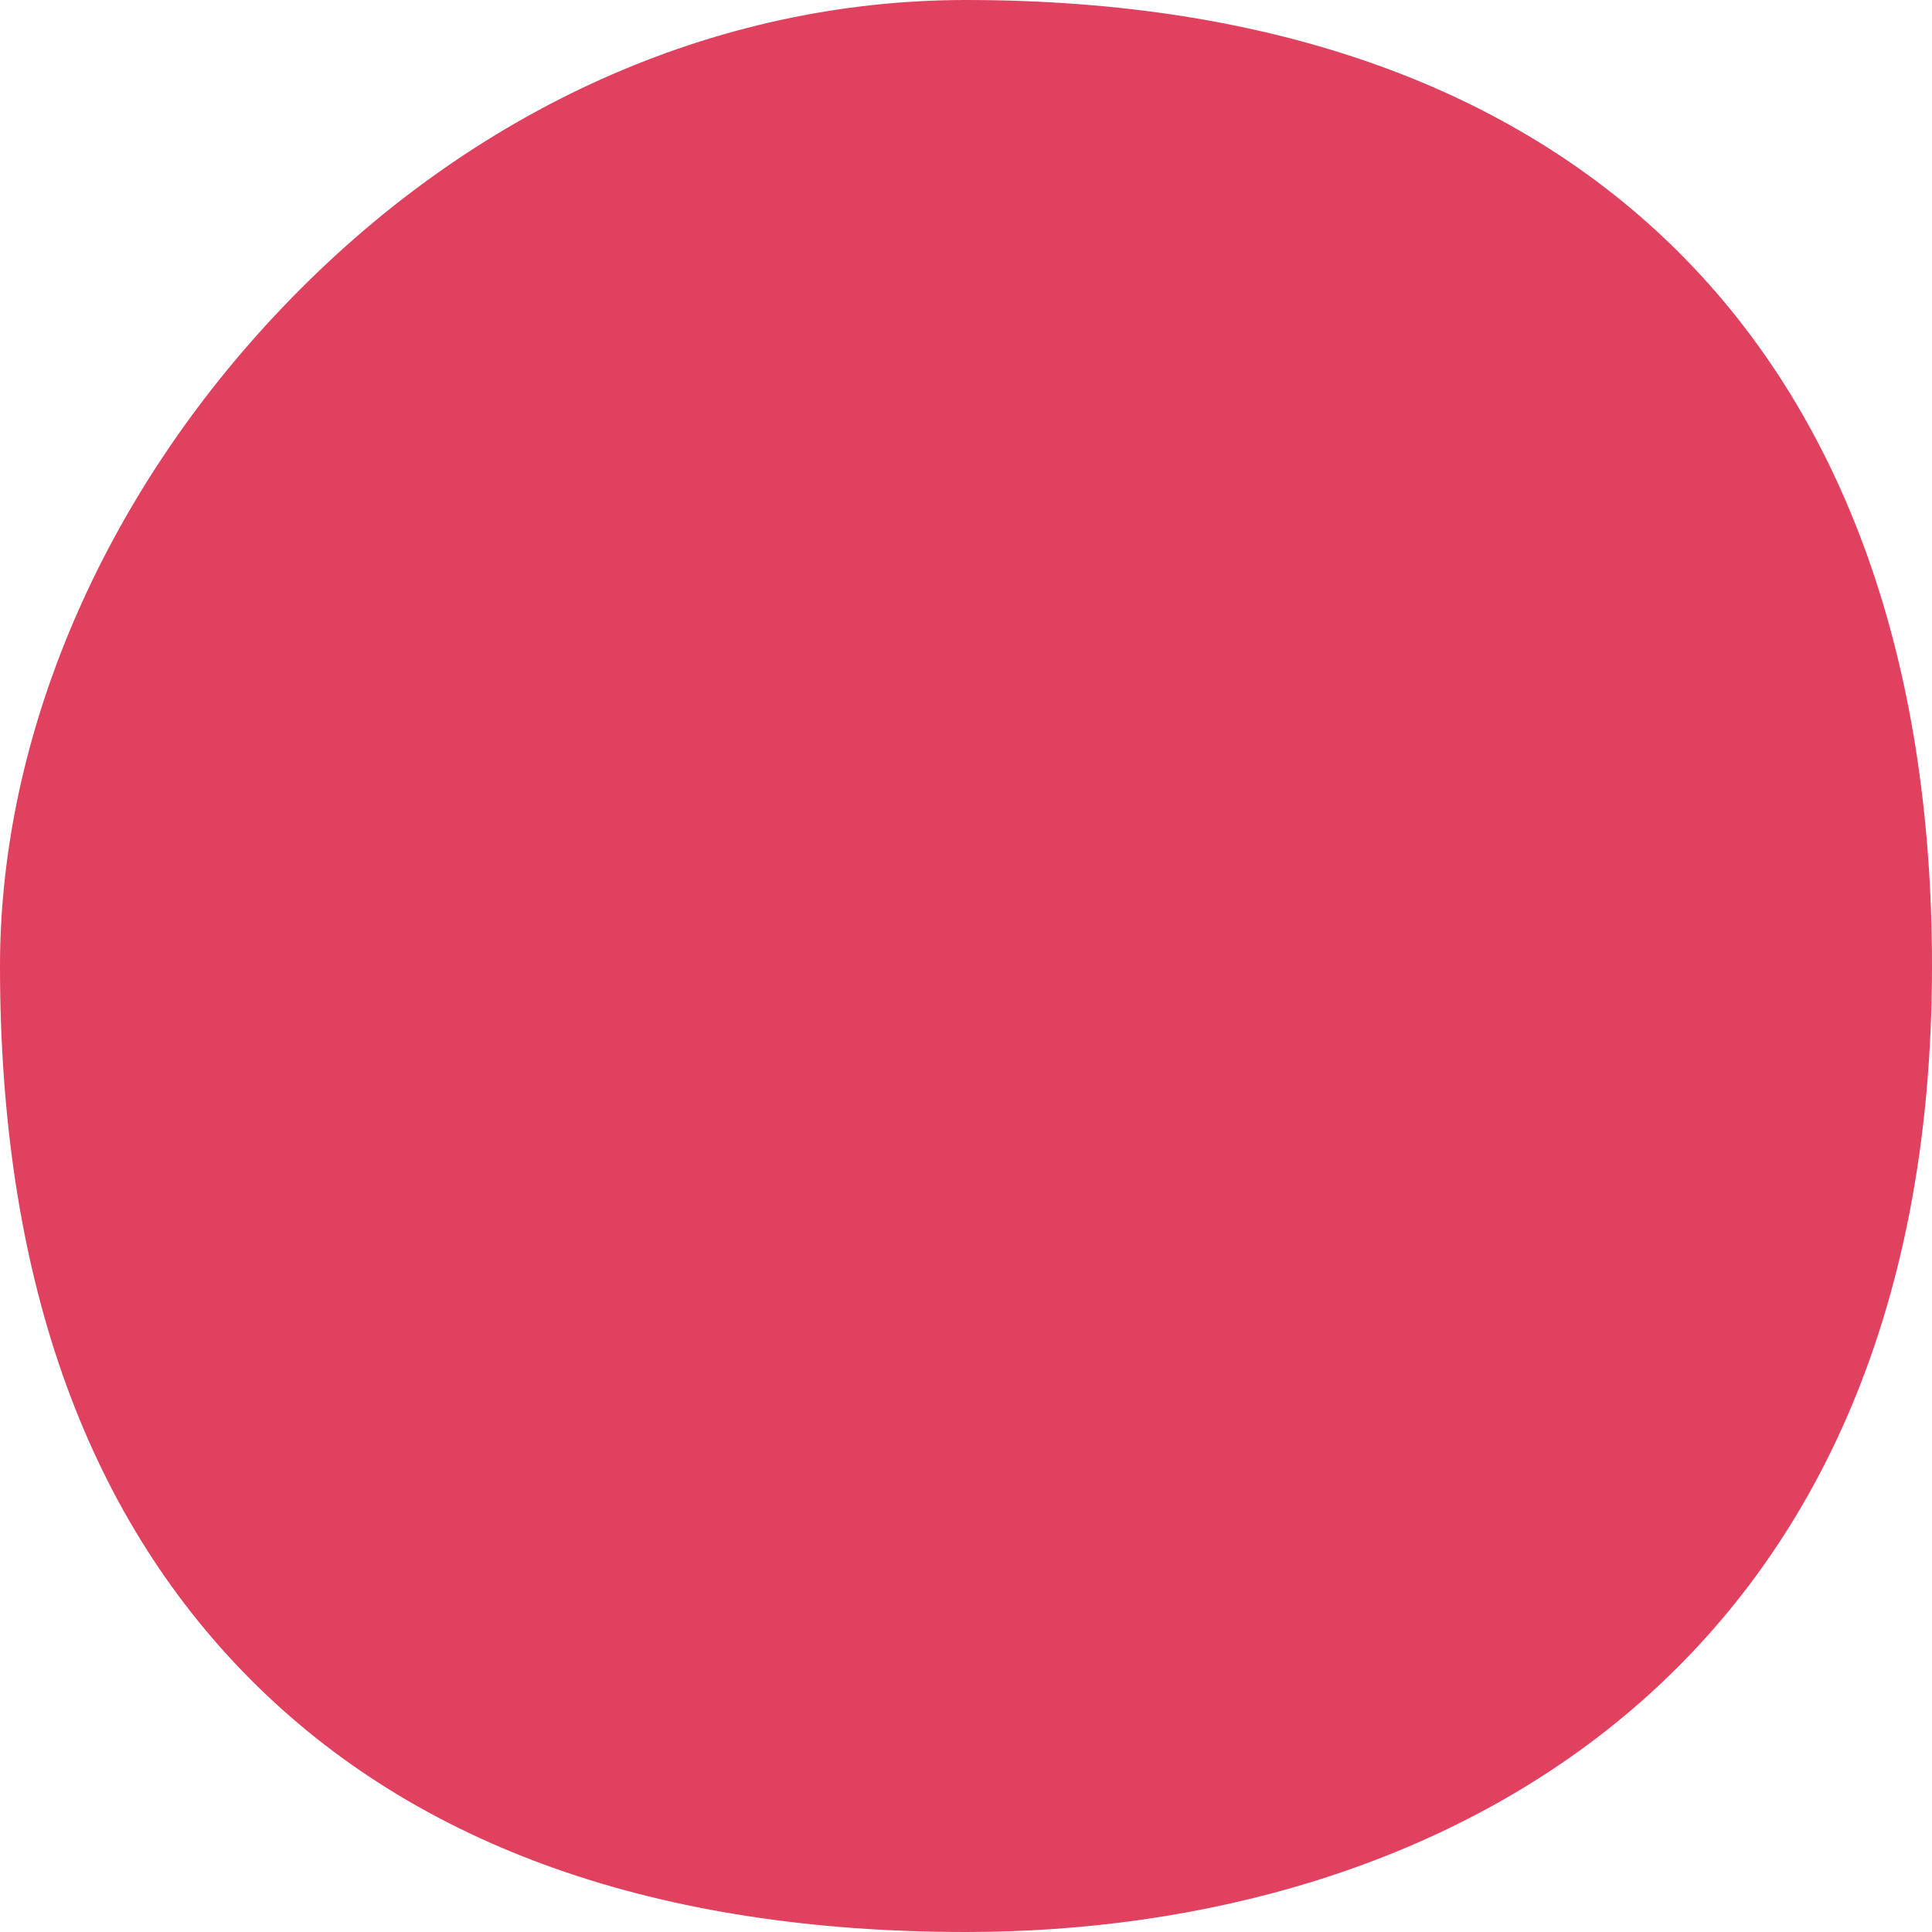 <svg xmlns="http://www.w3.org/2000/svg" viewBox="0 0 120 120"><defs><filter id="a"><feColorMatrix in="SourceGraphic" values="0 0 0 0 1 0 0 0 0 1 0 0 0 0 1 0 0 0 1 0"/></filter></defs><g fill="none" fill-rule="evenodd"><path d="M60 120c-19.143 0-34.101-5.281-44.466-15.714C5.169 93.855 0 79.02 0 60c0-14.334 6.405-29.244 17.565-40.923C29.292 6.775 44.409 0 60 0c38.136 0 60 21.864 60 60 0 44.24-30.992 60-60 60z" fill="#df415f" fill-rule="nonzero"/><g filter="url(#a)"><path d="M57.08 29.038c1.633-2.05 4.068-2.05 5.682 0 1.484 1.85 2.987 3.722 4.45 5.594.33.407.596.541 1.127.384 2.28-.675 4.582-1.286 6.88-1.917 2.435-.656 4.428.81 4.56 3.383.133 2.413.266 4.826.377 7.264.022.518.199.765.663.947l6.527 2.503c2.568.947 3.344 3.293 1.86 5.638a545.626 545.626 0 01-3.805 5.978c-.29.451-.313.765 0 1.216 1.326 2.01 2.608 4.064 3.916 6.093 1.373 2.163.619 4.509-1.75 5.456-2.191.88-4.38 1.76-6.59 2.595-.468.183-.71.407-.733.97-.088 2.458-.221 4.896-.354 7.354-.132 2.505-2.147 3.993-4.538 3.337a857.114 857.114 0 01-6.991-1.913c-.464-.135-.708 0-.995.358a558.287 558.287 0 01-4.472 5.684c-1.635 2.05-4.026 2.05-5.684 0a379.49 379.49 0 01-4.516-5.661c-.31-.381-.574-.474-1.013-.336-2.236.652-4.516 1.17-6.73 1.89-2.788.903-4.844-1.196-4.825-3.586.025-2.343-.218-4.692-.332-7.037-.019-.496-.173-.743-.663-.925a458.744 458.744 0 01-6.815-2.637c-2.191-.858-2.965-3.203-1.724-5.235a258.023 258.023 0 013.96-6.247c.288-.451.31-.765 0-1.22-1.33-2.028-2.634-4.06-3.853-6.134-1.37-2.14-.64-4.467 1.684-5.411a339.198 339.198 0 016.748-2.64c.445-.18.622-.407.644-.925.086-2.458.177-4.896.35-7.354.178-2.614 2.019-3.923 5.158-3.158l4.2 1.149c.626.174 1.266.356 1.904.544.578.179.932.09 1.33-.43 1.417-1.894 2.898-3.72 4.364-5.57zM70.06 50.5h-.369a3.086 3.086 0 00-1.73.66l-.295.263-10.29 10.43-4.04-4.095a3.107 3.107 0 00-1.298-.791l-.36-.088-.367-.044a3.093 3.093 0 00-2.394.923 3.196 3.196 0 00-.26 4.18l.26.299 6.25 6.335a3.097 3.097 0 001.81.902l.4.026.398-.026a3.089 3.089 0 001.49-.619l.32-.283 12.5-12.67a3.194 3.194 0 000-4.479 3.099 3.099 0 00-1.659-.879l-.366-.044z" fill="#df415f" fill-rule="nonzero"/></g></g></svg>
